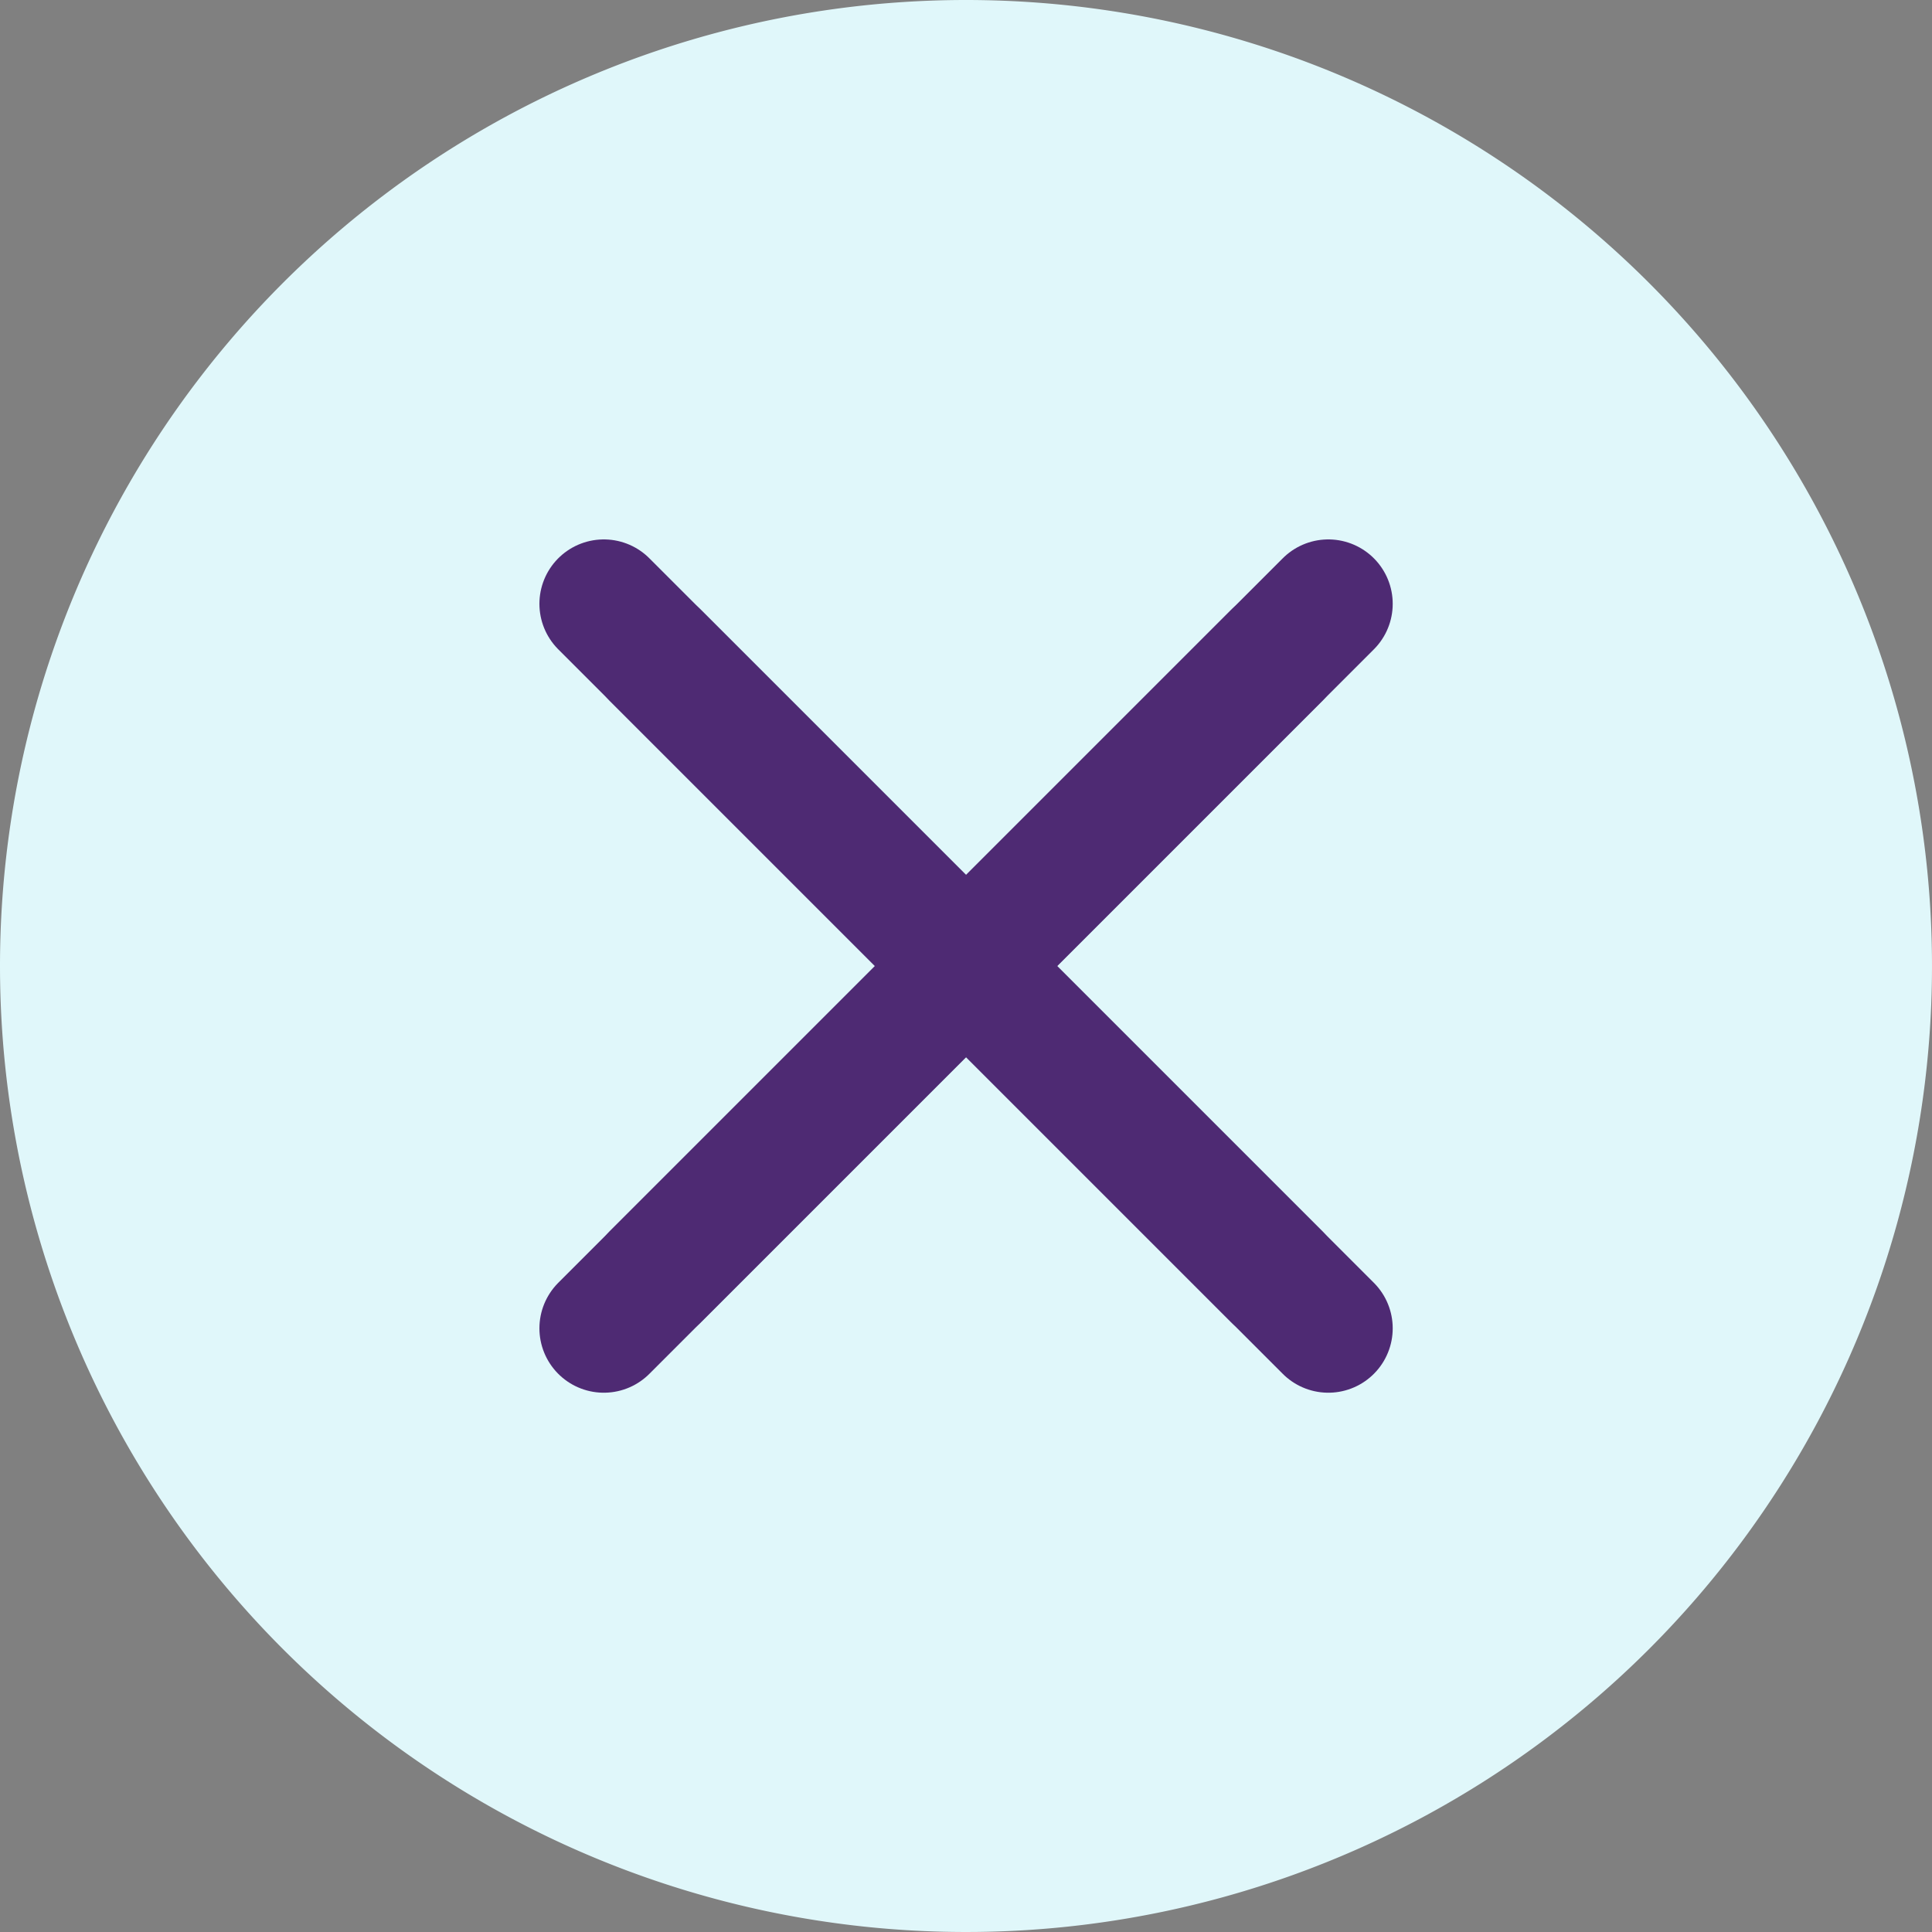 <svg id="Close" xmlns="http://www.w3.org/2000/svg" width="30" height="30" viewBox="0 0 30 30">
  <rect x="0" y="0" width="30" height="30" fill="#808080" stroke="none"/>
  <path id="Path_1481" data-name="Path 1481" d="M15,0A15,15,0,1,1,0,15,15,15,0,0,1,15,0Z" fill="#e0f7fa"/>
  <g id="Close-2" data-name="Close" transform="translate(9.375 9.375)">
    <rect id="Rectangle_137" data-name="Rectangle 137" width="11.25" height="11.25" fill="none"/>
    <g id="Group_777" data-name="Group 777" transform="translate(0.804 0.804)">
      <line id="Line_5" data-name="Line 5" x2="9.643" y2="9.643" fill="none" stroke="#4e2a73" stroke-linecap="round" stroke-width="2"/>
      <line id="Line_6" data-name="Line 6" x1="9.643" y2="9.643" fill="none" stroke="#4e2a73" stroke-linecap="round" stroke-width="2"/>
    </g>
  </g>
  <g id="Close-3" data-name="Close" transform="translate(8.438 8.438)">
    <rect id="Rectangle_137-2" data-name="Rectangle 137" width="13.125" height="13.125" fill="none"/>
    <g id="Group_777-2" data-name="Group 777" transform="translate(0.938 0.938)">
      <line id="Line_5-2" data-name="Line 5" x2="11.25" y2="11.25" fill="none" stroke="#4e2a73" stroke-linecap="round" stroke-width="2"/>
      <line id="Line_6-2" data-name="Line 6" x1="11.25" y2="11.25" fill="none" stroke="#4e2a73" stroke-linecap="round" stroke-width="2"/>
    </g>
  </g>
</svg>
